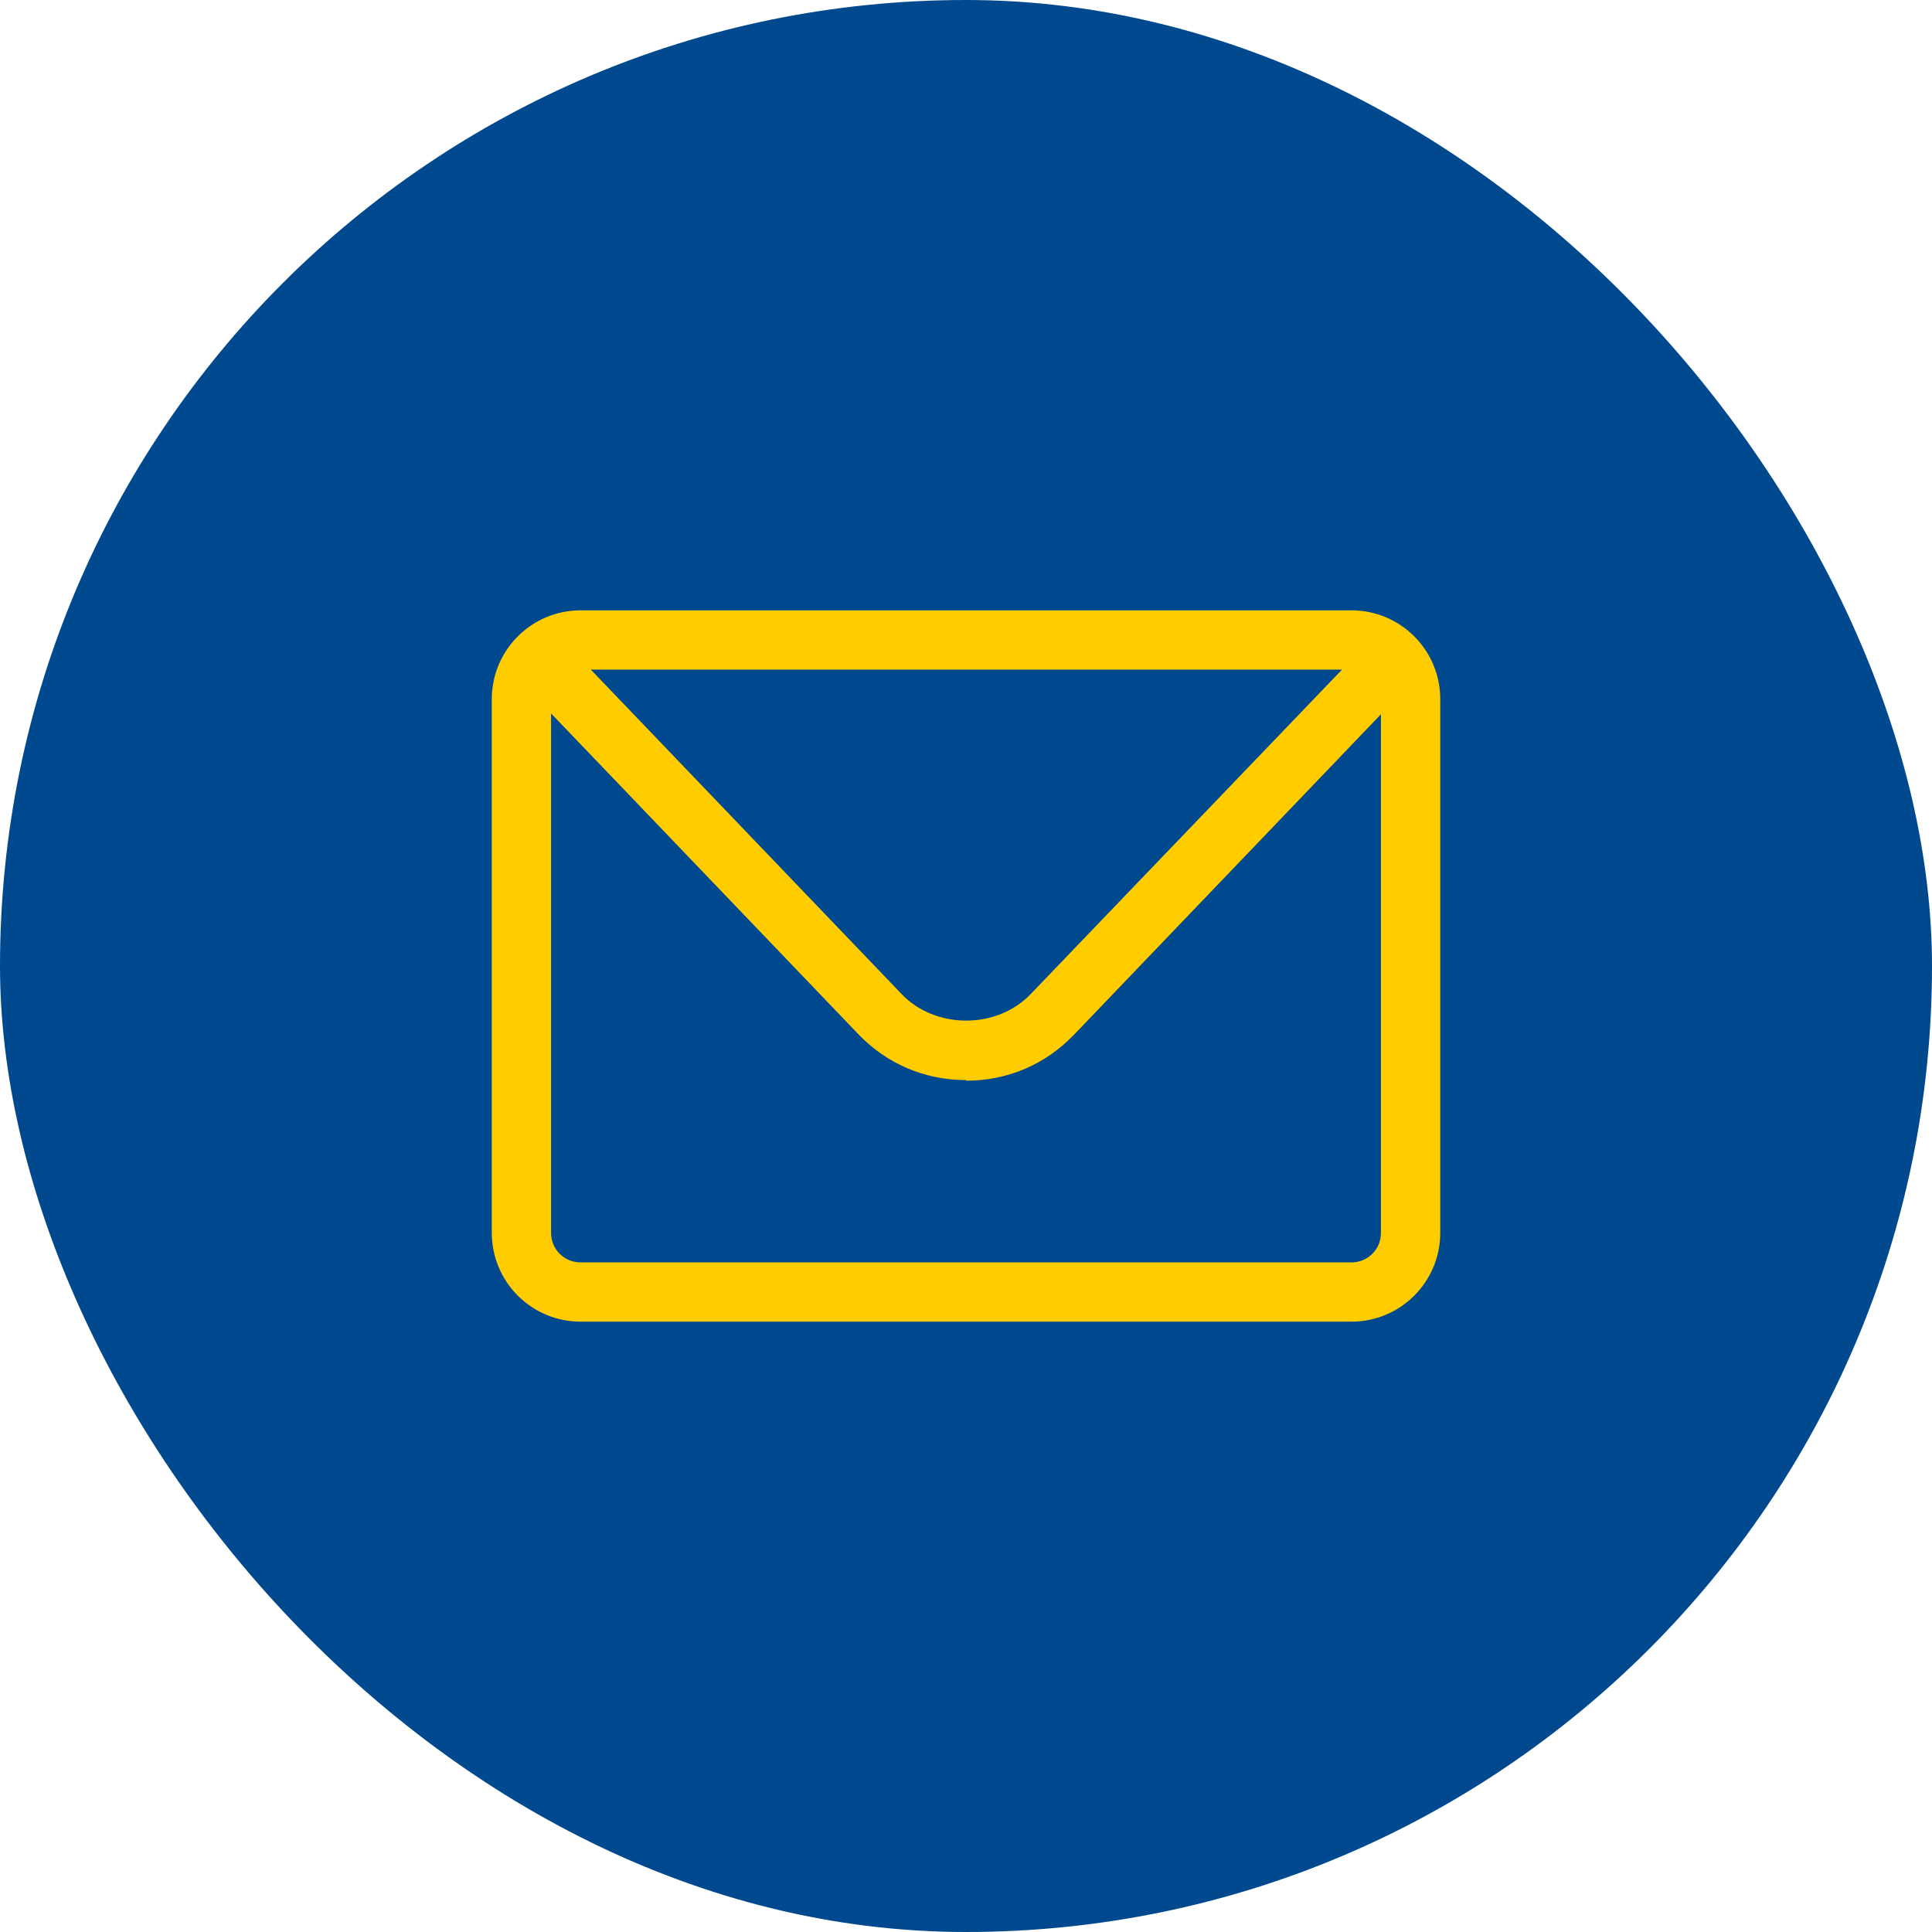 <?xml version="1.0" encoding="UTF-8"?>
<svg xmlns="http://www.w3.org/2000/svg" width="55" height="55" viewBox="0 0 55 55" fill="none">
  <rect width="55" height="55" rx="27.5" fill="#00498E"></rect>
  <path d="M38.47 17.375C39.87 17.375 41.001 18.506 41.001 19.906V35.094C41.001 36.494 39.87 37.625 38.47 37.625H16.531C15.131 37.625 14 36.494 14 35.094V19.906C14 18.506 15.131 17.375 16.531 17.375H38.47ZM15.688 35.094C15.688 35.566 16.059 35.937 16.531 35.938H38.47C38.942 35.938 39.313 35.566 39.313 35.094V20.333L30.575 29.456C29.765 30.301 28.685 30.765 27.504 30.765V30.748C26.323 30.748 25.243 30.285 24.433 29.439L15.688 20.31V35.094ZM25.664 28.296C26.626 29.307 28.382 29.307 29.344 28.296L38.203 19.064L38.204 19.062H16.819L25.664 28.296Z" fill="#FFCC00"></path>
</svg>
